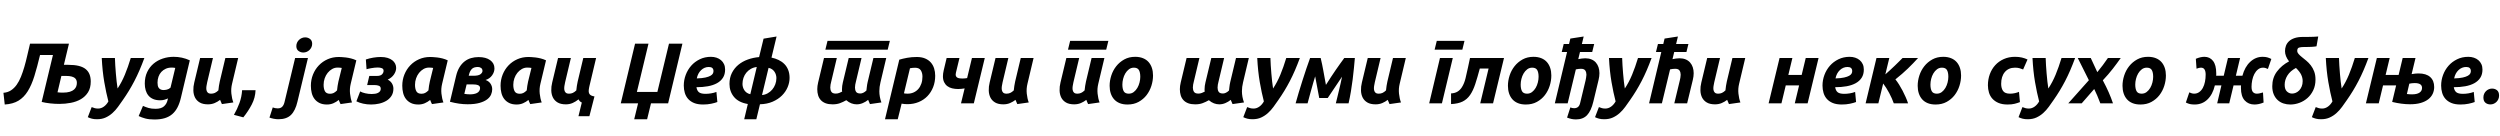 <?xml version="1.0"?>
<svg version="1.1" xmlns="http://www.w3.org/2000/svg" width="1161.581px" height="63px"><path fill="#000000" d="M18.6,25.56q-1.32,5.56-2.62,9.76t-3.08,7.06t-4.32,4.4t-6.38,1.78l-0.6-5.44q2-0.16,3.5-1.14t2.64-2.58t2-3.74t1.58-4.62t1.34-5.22t1.3-5.54l18.08,0l-2.36,9.84l2.04,0q2.88,0,4.88,0.5t3.22,1.5t1.78,2.44t0.56,3.32q0,3-1.26,5t-3.32,3.2t-4.68,1.7t-5.3,0.5q-2.12,0-4.3-0.24t-3.94-0.68l5.24-21.8l-6,0z M26.72,42.88q0.52,0.08,1.14,0.12t1.3,0.04q2,0,3.28-0.4t2-1.06t1-1.46t0.28-1.64q0-0.68-0.24-1.28t-0.8-1.02t-1.54-0.66t-2.42-0.24l-2.2,0z M67.074,26.96q-1.12,3.04-2.26,5.68t-2.38,5.02t-2.56,4.54t-2.8,4.28q-1.08,1.56-2.24,3.16t-2.58,2.88t-3.16,2.08t-4.02,0.8q-1.4,0-2.4-0.26t-1.88-0.7l1.8-4.68q0.8,0.32,1.44,0.5t1.56,0.18q1.4,0,2.66-0.9t2.1-2.42q-1.04-4-1.9-8.96t-1.18-11.2l6.12,0q0.04,1.56,0.16,3.44t0.28,3.78t0.36,3.7t0.44,3.24q1.92-2.88,3.38-6.4t2.74-7.76l6.32,0z M84.068,45.36q-0.6,2.6-1.58,4.5t-2.44,3.16t-3.5,1.88t-4.76,0.62q-2.52,0-4.24-0.46t-3.12-1.14l2-4.72q1.24,0.56,2.58,0.96t3.3,0.4q2.56,0,3.86-1.14t1.7-2.94l0.16-0.76q-0.8,0.4-1.7,0.64t-1.9,0.24q-1.88,0-3.24-0.58t-2.22-1.62t-1.28-2.46t-0.42-3.1q0-3.04,1.12-5.38t2.98-3.9t4.28-2.36t5.06-0.8q1.92,0,3.8,0.4t3.68,1.24z M81.428,31.56q-0.68-0.16-1.68-0.16q-1.52,0-2.72,0.54t-2.06,1.46t-1.32,2.22t-0.46,2.78q0,0.72,0.12,1.34t0.44,1.08t0.88,0.74t1.4,0.28q0.56,0,1.5-0.2t1.7-0.92z M110.662,26.96l-2.84,11.96q-0.56,2.28-0.32,4.58t0.92,4.1l-5.32,0.76q-0.44-0.88-0.84-1.96q-1.12,0.88-2.52,1.48t-3.12,0.6q-2.36,0-3.82-0.86t-2.18-2.28t-0.78-3.26t0.42-3.76l2.72-11.36l5.96,0l-2.68,11.28q-0.2,0.88-0.34,1.8t-0.02,1.7t0.62,1.28t1.58,0.5q0.92,0,1.7-0.34t1.66-1.18q0.08-1,0.26-2.1t0.38-2.02l2.6-10.92l5.96,0z M118.735,41.92q-0.12,3.48-1.74,6.6t-3.94,6l-4.36-1.16q1.52-2.64,2.56-5.48t1.24-5.96l6.24,0z  M129.403,55.4q-1.12,0-2.22-0.22t-1.98-0.54l1.52-4.72q0.56,0.2,1.1,0.32t1.22,0.12q1.4,0,2.16-0.84t1.08-2.44l4.84-20.12l5.96,0l-4.88,20.28q-0.96,4.16-3,6.16t-5.8,2z M140.923,24.4q-1.24,0-2.24-0.74t-1-2.26q0-0.84,0.34-1.58t0.9-1.28t1.3-0.86t1.58-0.32q1.24,0,2.24,0.74t1,2.26q0,0.84-0.34,1.58t-0.9,1.28t-1.3,0.86t-1.58,0.32z M162.957,38.92q-0.56,2.28-0.32,4.58t0.92,4.1l-5.32,0.76q-0.24-0.48-0.44-0.92t-0.4-1q-1.12,0.92-2.48,1.52t-3.04,0.6q-2,0-3.42-0.7t-2.32-1.88t-1.3-2.76t-0.4-3.38q0-2.76,0.98-5.2t2.72-4.26t4.1-2.86t5.12-1.04q0.36,0,1.26,0.04t2.06,0.18t2.44,0.46t2.44,0.88z M158.797,31.56q-0.52-0.08-0.94-0.12t-1.02-0.04q-1.36,0-2.54,0.68t-2.06,1.78t-1.38,2.54t-0.5,3q0,1.92,0.64,3.04t2.36,1.12q0.92,0,1.66-0.36t1.58-1.2q0.08-1,0.26-2.1t0.38-2.02z M169.991,27.64q1.64-0.56,3.44-0.86t3.48-0.3q1.84,0,3.18,0.42t2.22,1.12t1.32,1.62t0.44,1.92q0,1.52-1,3.02t-2.92,2.42q1.28,0.64,1.96,1.76t0.68,2.44q0,1.96-0.9,3.36t-2.38,2.28t-3.32,1.3t-3.76,0.42t-3.7-0.4t-3.14-1.08l1.76-4.6q0.88,0.52,2.36,0.86t3,0.34q0.84,0,1.6-0.12t1.34-0.42t0.92-0.76t0.34-1.14q0-1.04-0.84-1.38t-2-0.34l-3.48,0l1-4.24l3.52,0q1.68,0,2.4-0.74t0.72-1.66q0-0.88-0.8-1.2t-1.96-0.32q-0.72,0-1.52,0.1t-1.5,0.22t-1.28,0.26t-0.86,0.22z M205.425,38.92q-0.56,2.28-0.32,4.58t0.92,4.1l-5.32,0.76q-0.24-0.48-0.44-0.92t-0.4-1q-1.12,0.92-2.48,1.52t-3.04,0.6q-2,0-3.42-0.7t-2.32-1.88t-1.3-2.76t-0.4-3.38q0-2.76,0.98-5.2t2.72-4.26t4.1-2.86t5.12-1.04q0.36,0,1.26,0.04t2.06,0.18t2.44,0.46t2.44,0.88z M201.265,31.56q-0.52-0.08-0.94-0.12t-1.02-0.04q-1.36,0-2.54,0.68t-2.06,1.78t-1.38,2.54t-0.5,3q0,1.92,0.64,3.04t2.36,1.12q0.92,0,1.66-0.36t1.58-1.2q0.08-1,0.26-2.1t0.38-2.02z M215.738,43.6q0.56,0.12,1.34,0.18t1.34,0.06q0.84,0,1.66-0.14t1.48-0.46t1.08-0.9t0.42-1.42q0-0.96-0.92-1.34t-2.64-0.38l-2.68,0z M220.018,35.2q2.32,0,3.24-0.72t0.92-1.52q0-0.92-0.64-1.38t-1.48-0.46q-1.92,0-2.82,0.92t-1.3,2.52l-0.16,0.64l2.24,0z M211.938,35.2q0.56-2.32,1.56-3.96t2.36-2.7t3-1.54t3.52-0.48q3.4,0,5.38,1.44t1.98,3.84q0,1.68-1.1,3.22t-3.02,2.14q1.48,0.52,2.28,1.7t0.8,2.62q0,1.2-0.52,2.44t-1.82,2.24t-3.52,1.64t-5.58,0.64q-1.92,0-3.92-0.28t-4.28-0.88z M251.092,38.92q-0.56,2.28-0.32,4.58t0.92,4.1l-5.32,0.76q-0.24-0.48-0.44-0.92t-0.4-1q-1.12,0.92-2.48,1.52t-3.04,0.6q-2,0-3.42-0.7t-2.32-1.88t-1.3-2.76t-0.4-3.38q0-2.76,0.98-5.2t2.72-4.26t4.1-2.86t5.12-1.04q0.36,0,1.26,0.04t2.06,0.18t2.44,0.46t2.44,0.88z M246.932,31.56q-0.52-0.08-0.94-0.12t-1.02-0.04q-1.36,0-2.54,0.68t-2.06,1.78t-1.38,2.54t-0.5,3q0,1.92,0.64,3.04t2.36,1.12q0.92,0,1.66-0.36t1.58-1.2q0.08-1,0.26-2.1t0.38-2.02z M276.966,26.96l-2.84,11.96q-0.08,0.32-0.18,0.74t-0.2,0.9t-0.16,0.94t-0.06,0.78q0,1.04,0.58,1.66t2.1,0.86l-2.36,9.2l-5.08,0l1.56-6.36q-0.56-0.24-0.94-0.64t-0.58-0.84q-1.28,1.04-2.72,1.68t-3.16,0.64q-2.36,0-3.82-0.86t-2.18-2.28t-0.78-3.26t0.42-3.76l2.72-11.36l5.96,0l-2.68,11.28q-0.2,0.88-0.34,1.8t-0.02,1.7t0.62,1.28t1.58,0.5q0.92,0,1.7-0.34t1.66-1.18q0.08-1,0.26-2.1t0.38-2.02l2.6-10.92l5.96,0z  M295.914,42.72l9.52,0l5.4-22.44l6.24,0l-6.64,27.72l-7.96,0l-1.8,7.4l-6,0l1.8-7.4l-8.04,0l6.64-27.72l6.24,0z M317.708,39.76q0-2.56,0.9-4.96t2.54-4.26t3.98-3t5.18-1.14q1.4,0,2.6,0.4t2.1,1.16t1.4,1.86t0.5,2.5q0,2.24-1,3.8t-2.78,2.54t-4.22,1.42t-5.32,0.44q0.28,1.68,1.22,2.38t2.98,0.7q1.28,0,2.6-0.22t2.48-0.66l0.44,4.68q-1.12,0.44-2.86,0.8t-3.78,0.36q-2.48,0-4.18-0.7t-2.76-1.9t-1.54-2.8t-0.48-3.4z M329.348,31.12q-2.04,0-3.58,1.46t-2.02,3.86q2.48-0.08,4-0.42t2.36-0.82t1.12-1.04t0.28-1.12q0-1.92-2.16-1.92z M338.941,39q0-2.88,1.12-5.1t3-3.78t4.38-2.46t5.26-1.14l2.08-8.56l6.04-1l-2.36,9.8q1.76,0.36,3.3,1.1t2.68,1.88t1.78,2.76t0.64,3.7q0,2.16-0.9,4.3t-2.64,3.88t-4.32,2.86t-5.9,1.2l-1.68,6.96l-5.64,0l1.68-7.08q-4.28-0.72-6.4-3.26t-2.12-6.06z M354.061,44.16q1.4-0.12,2.62-0.8t2.12-1.74t1.42-2.44t0.52-2.9q0-0.76-0.22-1.52t-0.66-1.42t-1.12-1.14t-1.64-0.68z M344.981,39q0,0.76,0.22,1.52t0.66,1.42t1.12,1.14t1.64,0.68l3-12.64q-1.56,0.2-2.78,0.9t-2.08,1.76t-1.32,2.4t-0.46,2.82z  M409.089,38.28q-0.52,2.12-0.52,4.12q0,2.56,0.96,5.2l-5.32,0.76l-0.84-1.96q-1.12,0.92-2.5,1.5t-2.82,0.58q-1.24,0-2.46-0.46t-2.38-1.46q-1.48,0.84-2.94,1.38t-3.42,0.54q-1.88,0-3.22-0.5t-2.22-1.44t-1.28-2.24t-0.4-2.86q0-0.72,0.1-1.52t0.3-1.6l2.72-11.36l5.96,0l-2.64,11.12q-0.16,0.56-0.28,1.26t-0.12,1.38q0,1.12,0.52,1.94t2.04,0.82q0.84,0,1.6-0.3t1.36-0.62q-0.08-0.32-0.08-0.6l0-0.52q0-0.72,0.1-1.52t0.3-1.6l2.72-11.36l5.96,0l-2.64,11.12q-0.16,0.56-0.28,1.26t-0.12,1.38q0,1.12,0.5,1.92t2.02,0.8q0.64,0,1.38-0.36t1.42-1.04q0-0.12,0.06-0.56t0.12-1.02t0.16-1.2t0.22-1.1l2.68-11.2l5.96,0z M384.489,19l28.96,0l-1,4.08l-28.96,0z M420.003,43.36q0.68,0.16,1.68,0.16q1.56,0,2.84-0.58t2.18-1.62t1.4-2.5t0.5-3.22q0-1.72-0.76-2.92t-2.64-1.2q-1.28,0-2.4,0.24z M434.523,35.16q0,2.92-0.96,5.34t-2.66,4.18t-4.08,2.74t-5.18,0.98q-1.36,0-2.72-0.24l-1.8,7.24l-5.92,0l6.64-27.68q1.6-0.48,3.66-0.86t4.46-0.38q2.24,0,3.86,0.68t2.66,1.86t1.54,2.76t0.5,3.38z M445.797,26.96l-1.64,6.8q-0.12,0.48-0.12,0.84q0,0.64,0.28,1.02t0.72,0.56t1,0.24t1.12,0.06q1.2,0,2.2-0.2l2.24-9.32l5.96,0l-5.08,21.04l-5.96,0l1.68-6.92q-0.8,0.12-1.54,0.2t-1.46,0.08q-1.52,0-2.82-0.32t-2.24-1.04t-1.48-1.84t-0.54-2.72q0-1.2,0.36-2.76l1.36-5.72l5.96,0z M480.231,26.96l-2.84,11.96q-0.56,2.28-0.32,4.58t0.92,4.1l-5.32,0.76q-0.44-0.88-0.84-1.96q-1.12,0.88-2.52,1.48t-3.12,0.6q-2.36,0-3.82-0.86t-2.18-2.28t-0.78-3.26t0.42-3.76l2.72-11.36l5.96,0l-2.68,11.28q-0.2,0.88-0.34,1.8t-0.02,1.7t0.62,1.28t1.58,0.5q0.92,0,1.7-0.34t1.66-1.18q0.08-1,0.26-2.1t0.38-2.02l2.6-10.92l5.96,0z  M513.138,26.96l-2.84,11.96q-0.56,2.28-0.32,4.6t0.92,4.08l-5.32,0.76q-0.24-0.48-0.44-0.94t-0.4-1.02q-1.12,0.88-2.52,1.48t-3.12,0.6q-2.36,0-3.82-0.86t-2.18-2.28t-0.78-3.26t0.42-3.76l2.72-11.36l5.96,0l-2.68,11.28q-0.2,0.88-0.34,1.8t-0.02,1.7t0.62,1.28t1.58,0.5q0.92,0,1.7-0.34t1.66-1.18q0.08-1,0.26-2.1t0.38-2.02l2.6-10.92l5.96,0z M497.218,19l17.76,0l-1,4.08l-17.76,0z M523.892,48.56q-2.12,0-3.68-0.64t-2.58-1.8t-1.54-2.74t-0.52-3.5q0-2.4,0.78-4.8t2.3-4.32t3.72-3.14t5.04-1.22q2.08,0,3.66,0.64t2.6,1.8t1.54,2.74t0.52,3.5q0,2.4-0.76,4.8t-2.24,4.32t-3.7,3.14t-5.14,1.22z M526.852,31.44q-1.32,0-2.32,0.76t-1.68,1.92t-1.02,2.54t-0.34,2.62q0,2.04,0.64,3.14t2.32,1.1q1.32,0,2.32-0.76t1.68-1.92t1.02-2.54t0.34-2.62q0-2.04-0.64-3.14t-2.32-1.1z  M577.56,38.28q-0.52,2.12-0.52,4.12q0,2.56,0.96,5.2l-5.32,0.76l-0.84-1.96q-1.12,0.92-2.5,1.5t-2.82,0.58q-1.24,0-2.46-0.46t-2.38-1.46q-1.48,0.84-2.94,1.38t-3.42,0.54q-1.88,0-3.22-0.5t-2.22-1.44t-1.28-2.24t-0.4-2.86q0-0.72,0.1-1.52t0.3-1.6l2.72-11.36l5.96,0l-2.64,11.12q-0.16,0.56-0.28,1.26t-0.12,1.38q0,1.12,0.52,1.94t2.04,0.82q0.84,0,1.6-0.3t1.36-0.62q-0.08-0.32-0.08-0.6l0-0.52q0-0.72,0.1-1.52t0.3-1.6l2.72-11.36l5.96,0l-2.64,11.12q-0.16,0.56-0.28,1.26t-0.12,1.38q0,1.12,0.5,1.92t2.02,0.8q0.64,0,1.38-0.36t1.42-1.04q0-0.12,0.06-0.56t0.12-1.02t0.16-1.2t0.22-1.1l2.68-11.2l5.96,0z M603.954,26.96q-1.12,3.04-2.26,5.68t-2.38,5.02t-2.56,4.54t-2.8,4.28q-1.08,1.56-2.24,3.16t-2.58,2.88t-3.16,2.08t-4.02,0.8q-1.4,0-2.4-0.26t-1.88-0.7l1.8-4.68q0.8,0.32,1.44,0.5t1.56,0.18q1.4,0,2.66-0.9t2.1-2.42q-1.04-4-1.9-8.96t-1.18-11.2l6.12,0q0.04,1.56,0.16,3.44t0.28,3.78t0.36,3.7t0.44,3.24q1.92-2.88,3.38-6.4t2.74-7.76l6.32,0z M611.068,35.48q-0.44,1.4-0.9,3t-0.92,3.26t-0.9,3.28t-0.8,2.98l-5.56,0q0.6-2.24,1.44-5t1.74-5.6t1.82-5.56t1.72-4.88l4.92,0q0.36,1.52,0.66,2.92t0.56,2.88t0.56,3.1t0.66,3.58q1.32-2.08,2.46-3.82t2.18-3.24t2-2.84t1.88-2.58l4.92,0q-0.2,2.24-0.44,4.76t-0.58,5.2t-0.8,5.48t-1.1,5.6l-5.92,0q0.36-1.44,0.74-3t0.76-3.16t0.74-3.18t0.64-3.02l-6.64,9.88l-3.96,0z M653.181,26.96l-2.84,11.96q-0.56,2.28-0.32,4.58t0.92,4.1l-5.32,0.76q-0.44-0.88-0.84-1.96q-1.12,0.88-2.52,1.48t-3.12,0.6q-2.36,0-3.82-0.86t-2.18-2.28t-0.78-3.26t0.42-3.76l2.72-11.36l5.96,0l-2.68,11.28q-0.2,0.88-0.34,1.8t-0.02,1.7t0.62,1.28t1.58,0.5q0.92,0,1.7-0.34t1.66-1.18q0.08-1,0.26-2.1t0.38-2.02l2.6-10.92l5.96,0z  M667.569,19l12.88,0l-1,4.08l-12.88,0z M669.969,48l-5.92,0l5-21.04l5.96,0z M687.563,31.84q-1.12,4.2-2.12,7.24t-2.4,5.06t-3.48,3.04t-5.36,1.18l0-4.96q1.8-0.08,3.02-0.84t2.02-2.04q1.12-1.76,1.7-4.2t1.14-5.04l0.92-4.32l15.8,0l-5.08,21.04l-5.96,0l3.88-16.16l-4.08,0z M708.957,48.56q-2.12,0-3.68-0.64t-2.58-1.8t-1.54-2.74t-0.52-3.5q0-2.4,0.78-4.8t2.3-4.32t3.72-3.14t5.04-1.22q2.08,0,3.66,0.64t2.6,1.8t1.54,2.74t0.52,3.5q0,2.4-0.76,4.8t-2.24,4.32t-3.7,3.14t-5.14,1.22z M711.917,31.44q-1.32,0-2.32,0.76t-1.68,1.92t-1.02,2.54t-0.34,2.62q0,2.04,0.64,3.14t2.32,1.1q1.32,0,2.32-0.76t1.68-1.92t1.02-2.54t0.34-2.62q0-2.04-0.64-3.14t-2.32-1.1z M726.551,20.44l2.48,0l0.6-2.52l6.2-0.96l-0.84,3.48l5.72,0l-0.92,3.72l-5.68,0l-0.8,3.32q0.8-0.16,1.62-0.28t1.62-0.12q1.64,0,2.88,0.52t2.06,1.46t1.24,2.2t0.42,2.74q0,0.72-0.1,1.52t-0.3,1.6l-2.44,10.12q-1.04,4.32-2.92,6.28t-5.12,1.96q-1.12,0-2.06-0.2t-2.1-0.64l1.52-4.72q0.96,0.36,1.76,0.36q2.2,0,2.76-2.28l2.56-10.64q0.12-0.56,0.24-1.26t0.16-1.38q0-1.12-0.52-1.94t-2.04-0.82q-0.64,0-1.22,0.08t-1.14,0.2l-3.8,15.76l-5.96,0l5.68-23.84l-2.48,0z M767.384,26.96q-1.12,3.04-2.26,5.68t-2.38,5.02t-2.56,4.54t-2.8,4.28q-1.08,1.56-2.24,3.16t-2.58,2.88t-3.16,2.08t-4.02,0.8q-1.4,0-2.4-0.26t-1.88-0.7l1.8-4.68q0.8,0.32,1.44,0.5t1.56,0.18q1.4,0,2.66-0.9t2.1-2.42q-1.04-4-1.9-8.96t-1.18-11.2l6.12,0q0.04,1.56,0.16,3.44t0.28,3.78t0.36,3.7t0.44,3.24q1.92-2.88,3.38-6.4t2.74-7.76l6.32,0z M780.338,27.08q1.64,0,2.88,0.52t2.06,1.46t1.24,2.2t0.42,2.74q0,0.72-0.1,1.52t-0.3,1.6l-2.64,10.88l-5.96,0l2.56-10.64q0.12-0.56,0.26-1.26t0.14-1.38q0-1.12-0.52-1.94t-2.04-0.82q-0.64,0-1.22,0.08t-1.14,0.2l-3.8,15.76l-5.96,0l5.68-23.84l-2.48,0l0.92-3.72l2.48,0l0.6-2.52l6.2-0.96l-0.84,3.48l5.72,0l-0.92,3.72l-5.68,0l-0.8,3.32q0.8-0.16,1.62-0.28t1.62-0.12z M810.892,26.96l-2.84,11.96q-0.56,2.28-0.32,4.58t0.92,4.1l-5.32,0.76q-0.44-0.88-0.84-1.96q-1.12,0.88-2.52,1.48t-3.12,0.6q-2.36,0-3.82-0.86t-2.18-2.28t-0.78-3.26t0.42-3.76l2.72-11.36l5.96,0l-2.68,11.28q-0.2,0.88-0.34,1.8t-0.02,1.7t0.62,1.28t1.58,0.5q0.92,0,1.7-0.34t1.66-1.18q0.08-1,0.26-2.1t0.38-2.02l2.6-10.92l5.96,0z  M839.88,48l-5.96,0l2-8.32l-6.2,0l-2,8.32l-5.96,0l5.08-21.04l5.96,0l-1.88,7.84l6.2,0l1.88-7.84l5.96,0z M846.794,39.76q0-2.56,0.9-4.96t2.54-4.26t3.98-3t5.18-1.14q1.4,0,2.6,0.4t2.1,1.16t1.4,1.86t0.5,2.5q0,2.24-1,3.8t-2.78,2.54t-4.22,1.42t-5.32,0.44q0.28,1.68,1.22,2.38t2.98,0.7q1.28,0,2.6-0.22t2.48-0.66l0.44,4.68q-1.12,0.44-2.86,0.8t-3.78,0.36q-2.48,0-4.18-0.7t-2.76-1.9t-1.54-2.8t-0.48-3.4z M858.434,31.12q-2.04,0-3.58,1.46t-2.02,3.86q2.48-0.08,4-0.42t2.36-0.82t1.12-1.04t0.28-1.12q0-1.92-2.16-1.92z M875.987,34.56q1.08-0.96,2.2-1.98t2.18-2.04t1.98-1.94l1.64-1.64l7.2,0q-2.24,2.48-4.72,4.88t-5.8,5.04q0.84,1.04,1.7,2.4t1.64,2.86t1.44,3t1.1,2.86l-6.64,0q-0.36-1.04-0.9-2.28t-1.2-2.46t-1.38-2.38t-1.44-2.08l-2.24,9.2l-5.92,0l5.04-21.04l5.96,0z M899.341,48.56q-2.12,0-3.68-0.64t-2.58-1.8t-1.54-2.74t-0.52-3.5q0-2.4,0.78-4.8t2.3-4.32t3.72-3.14t5.04-1.22q2.08,0,3.66,0.64t2.6,1.8t1.54,2.74t0.52,3.5q0,2.4-0.76,4.8t-2.24,4.32t-3.7,3.14t-5.14,1.22z M902.301,31.44q-1.32,0-2.32,0.76t-1.68,1.92t-1.02,2.54t-0.34,2.62q0,2.04,0.64,3.14t2.32,1.1q1.32,0,2.32-0.76t1.68-1.92t1.02-2.54t0.34-2.62q0-2.04-0.64-3.14t-2.32-1.1z  M923.649,39.6q0-2.72,0.88-5.12t2.52-4.2t3.98-2.84t5.22-1.04q1.8,0,3.22,0.34t2.58,0.9l-2.04,4.64q-0.8-0.32-1.66-0.58t-2.1-0.26q-3,0-4.72,2.02t-1.72,5.5q0,2.04,0.88,3.3t3.24,1.26q1.16,0,2.24-0.24t1.92-0.6l0.44,4.76q-1.12,0.44-2.46,0.78t-3.26,0.34q-2.48,0-4.2-0.72t-2.84-1.94t-1.62-2.86t-0.5-3.44z M964.163,26.96q-1.12,3.04-2.26,5.68t-2.38,5.02t-2.56,4.54t-2.8,4.28q-1.08,1.56-2.24,3.16t-2.58,2.88t-3.16,2.08t-4.02,0.8q-1.4,0-2.4-0.26t-1.88-0.7l1.8-4.68q0.8,0.32,1.44,0.5t1.56,0.18q1.4,0,2.66-0.9t2.1-2.42q-1.04-4-1.9-8.96t-1.18-11.2l6.12,0q0.04,1.56,0.16,3.44t0.28,3.78t0.36,3.7t0.44,3.24q1.92-2.88,3.38-6.4t2.74-7.76l6.32,0z M971.437,26.96l3.04,6.56q1.36-1.68,2.58-3.28t2.34-3.28l5.96,0q-1.68,2.4-3.68,4.98t-4.64,5.38q1.6,3,2.72,5.54t2,5.14l-5.88,0q-0.72-1.96-1.44-3.6t-1.4-3.04l-5.8,6.64l-6.24,0l9.56-10.72l-5.16-10.32l6.04,0z M994.51,48.56q-2.12,0-3.68-0.64t-2.58-1.8t-1.54-2.74t-0.52-3.5q0-2.4,0.78-4.8t2.3-4.32t3.72-3.14t5.04-1.22q2.08,0,3.66,0.64t2.6,1.8t1.54,2.74t0.52,3.5q0,2.4-0.76,4.8t-2.24,4.32t-3.7,3.14t-5.14,1.22z M997.47,31.44q-1.32,0-2.32,0.76t-1.68,1.92t-1.02,2.54t-0.34,2.62q0,2.04,0.64,3.14t2.32,1.1q1.32,0,2.32-0.76t1.68-1.92t1.02-2.54t0.34-2.62q0-2.04-0.64-3.14t-2.32-1.1z  M1051.738,47.64q-1.16,0.48-2.22,0.7t-2.02,0.22q-2.8,0-4.54-1.9t-1.74-5.78l0-0.6t0.04-0.6l-3.48,0l-2,8.32l-5.6,0l1.96-8.32l-3.04,0q-1,4.2-3.44,6.54t-5.96,2.34q-1.28,0-2.16-0.2t-1.92-0.72l1.6-4.72q1.2,0.6,2.24,0.6q1.36,0,2.38-0.74t1.68-1.96t0.98-2.82t0.32-3.32q0-1.56-0.52-2.4t-1.68-0.84q-0.84,0-2.04,0.48l-0.32-4.6q2.2-0.92,3.96-0.92q2.52,0,4.02,1.9t1.5,5.78l0,0.58t-0.04,0.54l3.52,0l1.96-8.24l5.64,0l-1.96,8.24l3.04,0q1.12-4.16,3.64-6.48t5.72-2.32q1.28,0,2.16,0.24t1.92,0.76l-1.6,4.64q-1.2-0.6-2.24-0.6q-1.36,0-2.38,0.84t-1.68,2.12t-0.98,2.86t-0.32,3.02q0,1.8,0.68,2.52t1.76,0.72q0.64,0,1.36-0.16t1.52-0.4z M1066.772,31.56q-2.68,1.44-3.96,3.5t-1.28,4.34q0,2.12,1.04,3.1t2.4,0.98q0.88,0,1.76-0.38t1.58-1.12t1.14-1.82t0.44-2.48q0-1.52-0.68-2.96t-2.44-3.16z M1075.852,36.96q0,2.76-1.02,4.92t-2.68,3.64t-3.76,2.26t-4.26,0.78q-1.64,0-3.16-0.5t-2.68-1.56t-1.84-2.66t-0.68-3.8q0-3.88,2.16-6.78t5.64-4.74q-1.88-2.44-1.88-4.76q0-1.32,0.44-2.5t1.42-2.1t2.58-1.46t3.88-0.54l1.52,0t1.86-0.02t1.94-0.06t1.8-0.12l-0.8,4.56q-0.48,0.08-0.98,0.14t-1.16,0.1t-1.54,0.06t-2.08,0.02q-1.56,0-2.38,0.28t-0.82,1.52q0,0.76,0.62,1.46t1.58,1.46t2.04,1.66t2.04,2.12t1.58,2.84t0.62,3.78z M1100.446,26.96q-1.12,3.04-2.26,5.68t-2.38,5.02t-2.56,4.54t-2.8,4.28q-1.08,1.56-2.24,3.16t-2.58,2.88t-3.16,2.08t-4.02,0.8q-1.4,0-2.4-0.26t-1.88-0.7l1.8-4.68q0.8,0.32,1.44,0.5t1.56,0.18q1.4,0,2.66-0.9t2.1-2.42q-1.04-4-1.9-8.96t-1.18-11.2l6.12,0q0.04,1.56,0.16,3.44t0.28,3.78t0.36,3.7t0.44,3.24q1.92-2.88,3.38-6.4t2.74-7.76l6.32,0z M1116.36,26.96l5.96,0l-1.8,7.48q1.72-0.32,3.2-0.32q3.56,0,5.42,1.66t1.86,4.66q0,1.68-0.68,3.14t-2.06,2.54t-3.48,1.7t-4.98,0.62q-3.88,0-8.32-1.08l1.84-7.68l-6.08,0l-2,8.32l-5.96,0l5.08-21.04l5.96,0l-1.88,7.84l6.04,0z M1121.96,38.6q-0.68,0-1.38,0.08t-1.14,0.2l-1.12,4.8q0.56,0.08,1.16,0.12t1.2,0.04q2.32,0,3.5-0.8t1.18-2.2q0-2.24-3.4-2.24z M1134.234,39.76q0-2.56,0.9-4.96t2.54-4.26t3.98-3t5.18-1.14q1.4,0,2.6,0.4t2.1,1.16t1.4,1.86t0.5,2.5q0,2.24-1,3.8t-2.78,2.54t-4.22,1.42t-5.32,0.44q0.28,1.68,1.22,2.38t2.98,0.7q1.28,0,2.6-0.22t2.48-0.66l0.44,4.68q-1.12,0.44-2.86,0.8t-3.78,0.36q-2.48,0-4.18-0.7t-2.76-1.9t-1.54-2.8t-0.48-3.4z M1145.874,31.12q-2.04,0-3.58,1.46t-2.02,3.86q2.48-0.08,4-0.42t2.36-0.82t1.12-1.04t0.28-1.12q0-1.92-2.16-1.92z M1157.867,41.16q1.4,0,2.34,0.78t0.94,2.46q0,0.92-0.34,1.68t-0.9,1.3t-1.28,0.84t-1.48,0.3q-1.4,0-2.34-0.78t-0.94-2.46q0-0.92,0.34-1.68t0.9-1.3t1.28-0.84t1.48-0.3z"/></svg>
